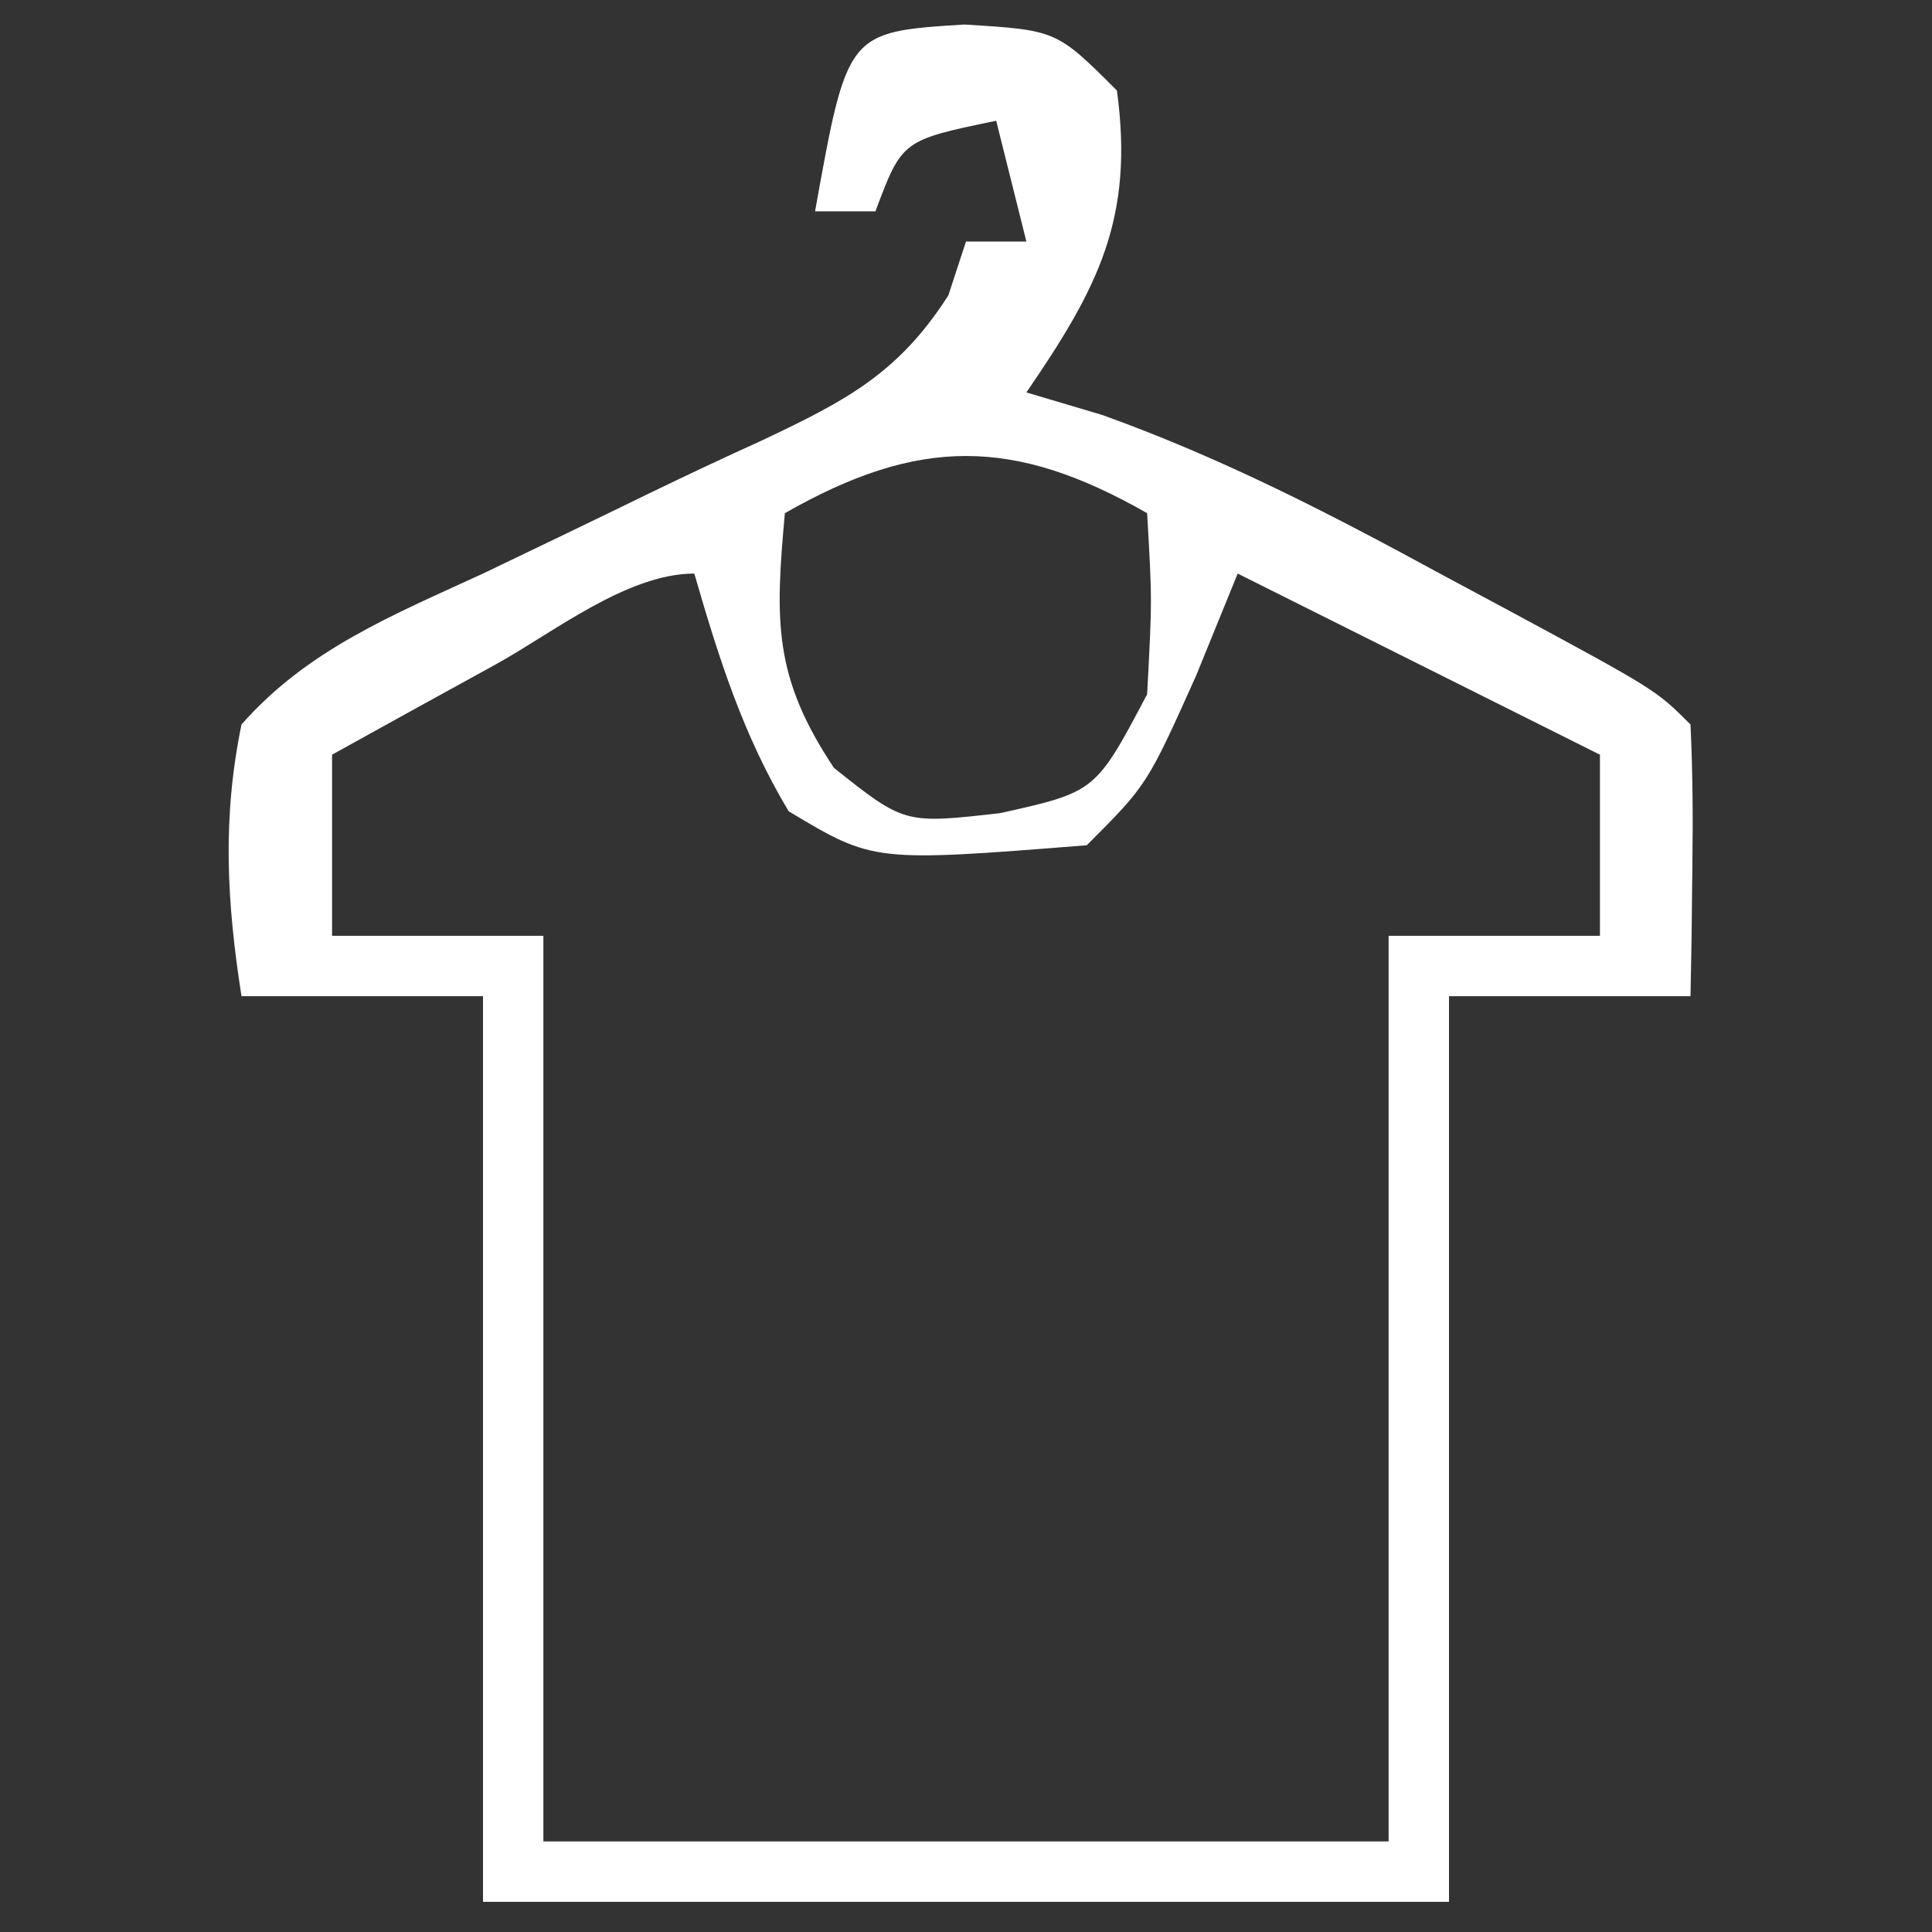 <svg xmlns="http://www.w3.org/2000/svg" width="64" height="64"><rect width="100%" height="100%" fill="#333333" stroke="none"/><path d="M0 0 C3.062 0.188 3.062 0.188 5.062 2.188 C5.635 6.425 4.439 8.722 2.062 12.188 C2.891 12.434 3.72 12.68 4.574 12.934 C8.571 14.37 12.154 16.221 15.875 18.25 C16.555 18.614 17.235 18.978 17.936 19.354 C22.914 22.039 22.914 22.039 24.062 23.188 C24.134 24.707 24.146 26.229 24.125 27.75 C24.116 28.576 24.107 29.403 24.098 30.254 C24.086 30.892 24.074 31.53 24.062 32.188 C21.422 32.188 18.782 32.188 16.062 32.188 C16.062 42.087 16.062 51.987 16.062 62.188 C5.503 62.188 -5.058 62.188 -15.938 62.188 C-15.938 52.288 -15.938 42.388 -15.938 32.188 C-18.578 32.188 -21.218 32.188 -23.938 32.188 C-24.427 29.065 -24.579 26.296 -23.938 23.188 C-21.746 20.697 -18.917 19.561 -15.938 18.188 C-14.111 17.312 -12.285 16.436 -10.465 15.547 C-9.213 14.94 -7.954 14.348 -6.687 13.773 C-3.941 12.473 -2.18 11.568 -0.523 8.973 C-0.33 8.384 -0.137 7.794 0.062 7.188 C0.723 7.188 1.383 7.188 2.062 7.188 C1.732 5.867 1.403 4.548 1.062 3.188 C-2.055 3.834 -2.055 3.834 -2.938 6.188 C-3.598 6.188 -4.258 6.188 -4.938 6.188 C-3.871 0.247 -3.871 0.247 0 0 Z M-5.938 16.188 C-6.261 19.747 -6.326 21.605 -4.312 24.625 C-1.976 26.483 -1.976 26.483 1.188 26.125 C4.354 25.421 4.354 25.421 6.062 22.188 C6.229 19.062 6.229 19.062 6.062 16.188 C1.642 13.662 -1.517 13.662 -5.938 16.188 Z M-15.5 21.188 C-16.512 21.744 -17.524 22.301 -18.566 22.875 C-19.349 23.308 -20.131 23.741 -20.938 24.188 C-20.938 26.168 -20.938 28.148 -20.938 30.188 C-18.628 30.188 -16.317 30.188 -13.938 30.188 C-13.938 40.087 -13.938 49.987 -13.938 60.188 C-4.697 60.188 4.543 60.188 14.062 60.188 C14.062 50.288 14.062 40.388 14.062 30.188 C16.372 30.188 18.683 30.188 21.062 30.188 C21.062 28.207 21.062 26.227 21.062 24.188 C17.102 22.207 13.143 20.227 9.062 18.188 C8.609 19.301 8.155 20.415 7.688 21.562 C6.062 25.188 6.062 25.188 4.062 27.188 C-3.003 27.748 -3.003 27.748 -5.812 26.062 C-7.318 23.554 -8.128 20.989 -8.938 18.188 C-11.164 18.188 -13.63 20.156 -15.5 21.188 Z " fill="#FFFFFF" transform="translate(31.938,0.812)"></path></svg>